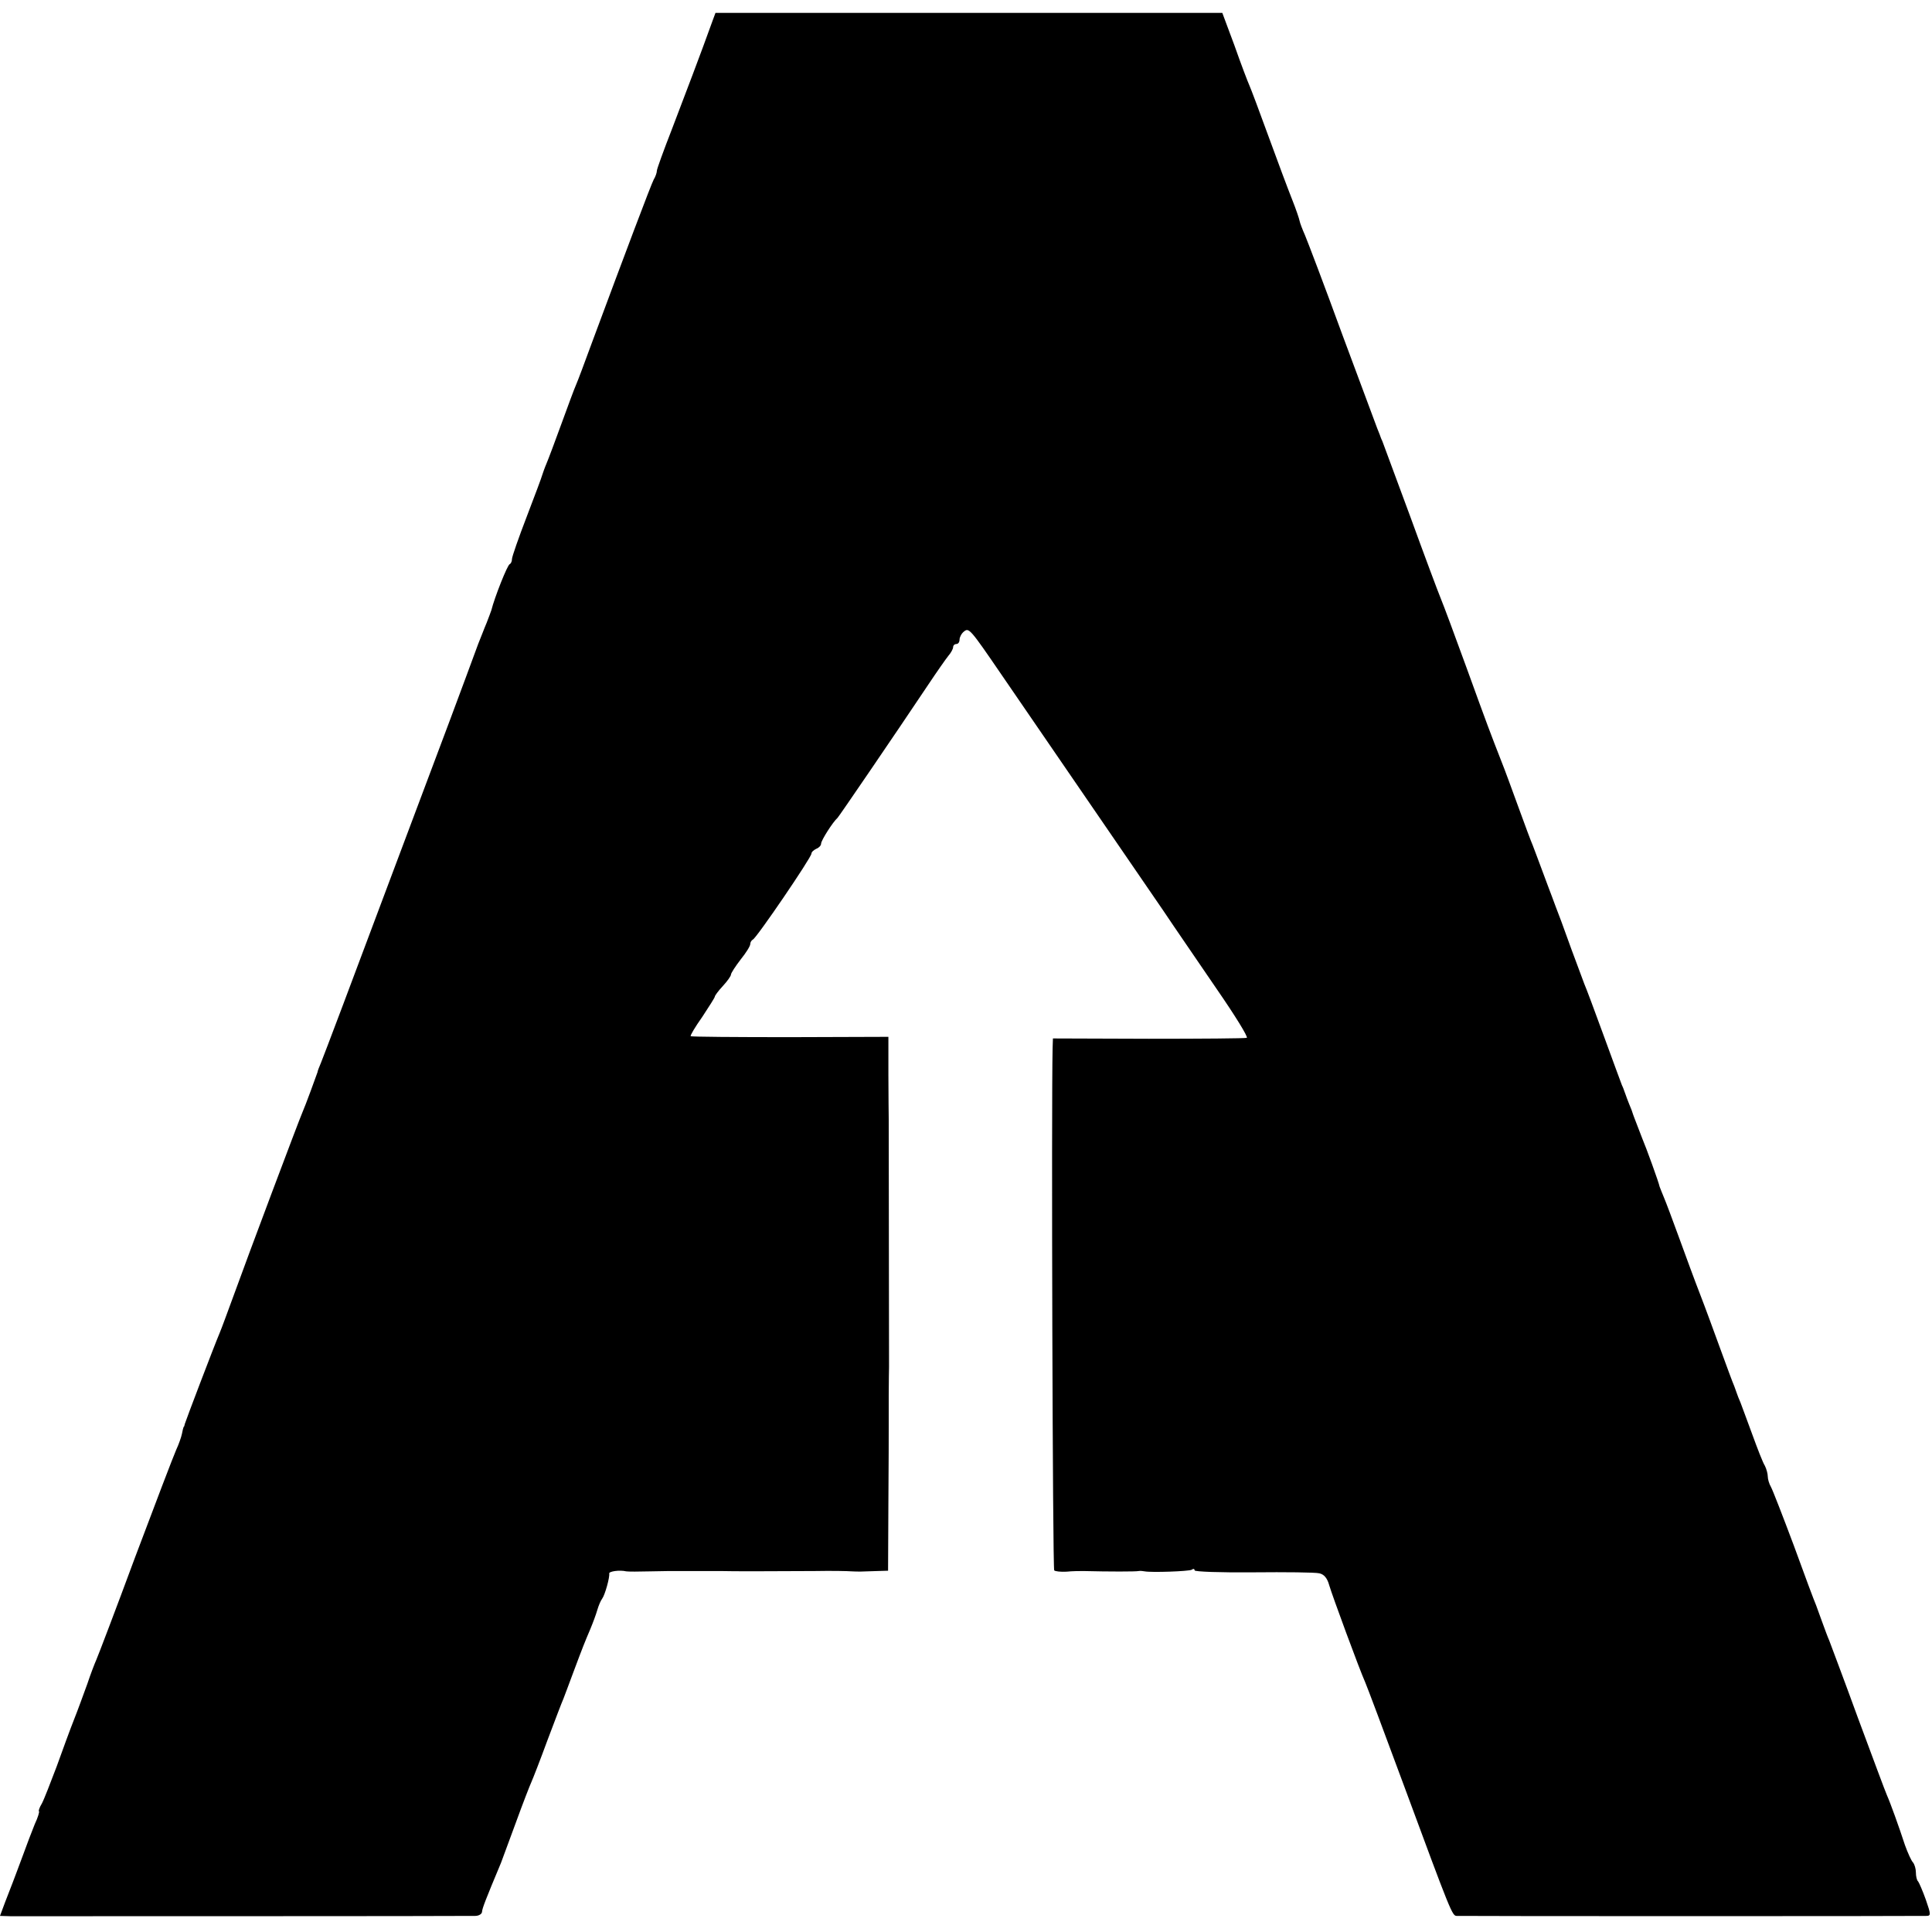 <?xml version="1.0" standalone="no"?>
<!DOCTYPE svg PUBLIC "-//W3C//DTD SVG 20010904//EN"
 "http://www.w3.org/TR/2001/REC-SVG-20010904/DTD/svg10.dtd">
<svg version="1.0" xmlns="http://www.w3.org/2000/svg"
 width="600pt" height="600pt" viewBox="0 0 600 600"
 preserveAspectRatio="xMidYMid meet">
<g transform="translate(0,600) scale(0.1,-0.1)"
fill="#000000" stroke="none">
<path d="M2212 5933 c-34 -95 -87 -234 -126 -336 -25 -64 -46 -122 -46 -127 0
-6 -4 -18 -10 -28 -8 -15 -88 -227 -192 -507 -22 -60 -44 -119 -49 -130 -5
-11 -25 -65 -45 -120 -20 -55 -41 -111 -47 -125 -6 -14 -11 -29 -13 -35 -1 -5
-23 -64 -48 -129 -25 -65 -46 -125 -46 -132 0 -7 -3 -14 -7 -16 -7 -2 -47
-103 -57 -143 -2 -5 -8 -23 -15 -40 -7 -16 -18 -46 -26 -65 -50 -136 -95 -257
-275 -735 -111 -297 -207 -551 -213 -565 -6 -14 -11 -27 -11 -30 -3 -9 -38
-105 -47 -125 -11 -25 -170 -448 -214 -570 -18 -49 -37 -101 -43 -115 -17 -40
-106 -274 -108 -282 -1 -5 -2 -9 -4 -10 -1 -2 -3 -11 -5 -21 -2 -10 -10 -33
-18 -50 -8 -18 -65 -167 -127 -332 -61 -165 -116 -309 -121 -320 -5 -11 -18
-45 -28 -75 -11 -30 -29 -80 -41 -110 -12 -30 -36 -96 -54 -146 -19 -50 -39
-102 -46 -115 -8 -13 -11 -24 -9 -24 2 -1 -3 -19 -13 -40 -9 -22 -26 -67 -38
-100 -12 -33 -26 -69 -30 -80 -4 -11 -15 -39 -24 -62 l-16 -43 33 -1 c39 0
1414 0 1443 1 11 0 21 6 21 13 1 11 10 35 59 152 6 17 28 75 48 130 20 55 41
109 46 120 5 11 28 70 50 130 23 61 45 119 50 130 4 11 18 47 30 80 31 83 36
95 53 135 8 19 18 46 22 60 4 14 11 30 15 35 9 12 24 67 22 78 -2 7 32 12 53
7 6 -1 39 -1 75 0 36 1 72 1 80 1 8 0 35 0 60 0 25 0 60 0 78 0 47 -1 117 -1
292 0 52 1 104 0 115 -1 22 -1 27 -1 79 1 l34 1 1 212 c1 116 1 220 1 231 0
11 0 56 0 100 0 44 1 85 1 90 0 66 -1 755 -1 770 0 11 -1 73 -1 138 l0 117
-306 -1 c-167 0 -306 1 -308 3 -2 2 14 29 36 60 21 32 39 60 39 63 0 3 11 18
25 33 14 15 25 31 25 35 0 5 14 26 30 47 17 21 30 42 30 48 0 6 4 12 8 14 11
4 182 255 182 267 0 5 7 11 15 15 8 3 15 10 15 16 0 10 37 68 51 80 5 5 177
257 282 414 26 39 54 79 62 89 8 9 15 22 15 27 0 6 5 10 10 10 6 0 10 6 10 14
0 7 6 19 14 25 15 12 19 8 114 -131 81 -118 437 -637 504 -735 36 -54 112
-164 167 -245 56 -81 98 -149 93 -151 -4 -2 -141 -3 -304 -3 l-298 1 -1 -30
c-4 -170 0 -1618 5 -1622 3 -3 20 -5 38 -4 18 2 42 2 53 2 79 -2 163 -2 171 0
5 1 14 0 19 -1 21 -4 137 0 146 5 5 4 9 3 9 -2 0 -4 82 -7 182 -6 101 1 193 0
205 -3 15 -3 25 -15 31 -37 9 -31 94 -262 112 -302 5 -11 59 -155 120 -320
146 -395 150 -405 164 -405 15 -1 1436 -1 1458 0 15 0 15 4 -1 50 -10 28 -21
53 -24 57 -4 3 -7 16 -7 28 0 11 -4 25 -9 31 -5 5 -16 29 -25 54 -8 25 -22 65
-31 90 -9 25 -20 54 -25 65 -5 11 -45 119 -90 240 -44 121 -85 229 -89 240 -5
11 -14 36 -21 55 -7 19 -16 44 -20 55 -5 11 -36 94 -69 185 -34 91 -66 173
-71 182 -6 10 -10 25 -10 33 0 8 -4 23 -9 33 -6 9 -23 53 -39 97 -16 44 -33
89 -37 100 -5 11 -9 22 -10 25 -1 3 -5 14 -9 25 -5 11 -24 63 -43 115 -19 52
-47 129 -63 170 -16 41 -45 120 -65 175 -20 55 -41 111 -47 125 -6 14 -12 30
-14 35 -2 12 -42 122 -54 150 -7 18 -20 52 -25 65 -1 3 -5 13 -8 23 -4 9 -10
25 -14 35 -3 9 -7 19 -8 22 -1 3 -4 12 -8 20 -3 8 -29 78 -57 155 -28 77 -55
149 -60 160 -4 11 -17 46 -29 78 -12 31 -30 83 -42 115 -12 31 -25 66 -29 77
-4 11 -18 47 -30 80 -12 33 -26 69 -30 80 -5 11 -25 65 -45 120 -20 55 -43
118 -52 140 -34 87 -45 116 -108 290 -36 99 -72 196 -80 215 -8 19 -51 134
-95 255 -45 121 -84 227 -87 235 -4 8 -7 17 -8 20 -1 3 -5 12 -8 20 -3 8 -52
139 -108 290 -55 151 -108 290 -116 309 -8 18 -16 39 -17 45 -1 6 -11 36 -23
66 -12 30 -45 118 -73 195 -28 77 -55 149 -60 160 -5 11 -26 66 -46 123 l-38
102 -787 0 -787 0 -10 -27z"/>
</g>
</svg>
